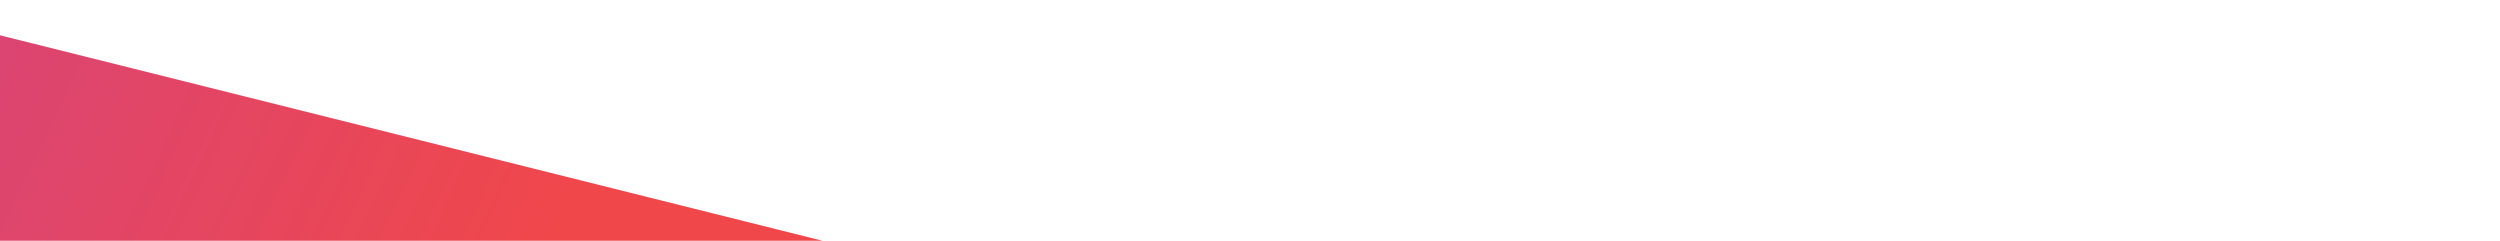 <svg xmlns="http://www.w3.org/2000/svg" width="1703" height="164" viewBox="0 0 1703 164" fill="none"><g clip-path="url(#clip0_3606_1845)"><g style="mix-blend-mode:multiply"><path d="M-96.236 -3.11486e-05L-96.236 177.135L612.902 177.133L-96.236 -3.11486e-05Z" fill="url(#paint0_linear_3606_1845)"></path></g></g><defs><linearGradient id="paint0_linear_3606_1845" x1="-607.581" y1="-297.25" x2="398.244" y2="173.6" gradientUnits="userSpaceOnUse"><stop stop-color="#B841BA"></stop><stop offset="0.979" stop-color="#EF3F42" stop-opacity="0.957"></stop></linearGradient><clipPath id="clip0_3606_1845"><rect width="1703" height="164" fill="white"></rect></clipPath></defs></svg>